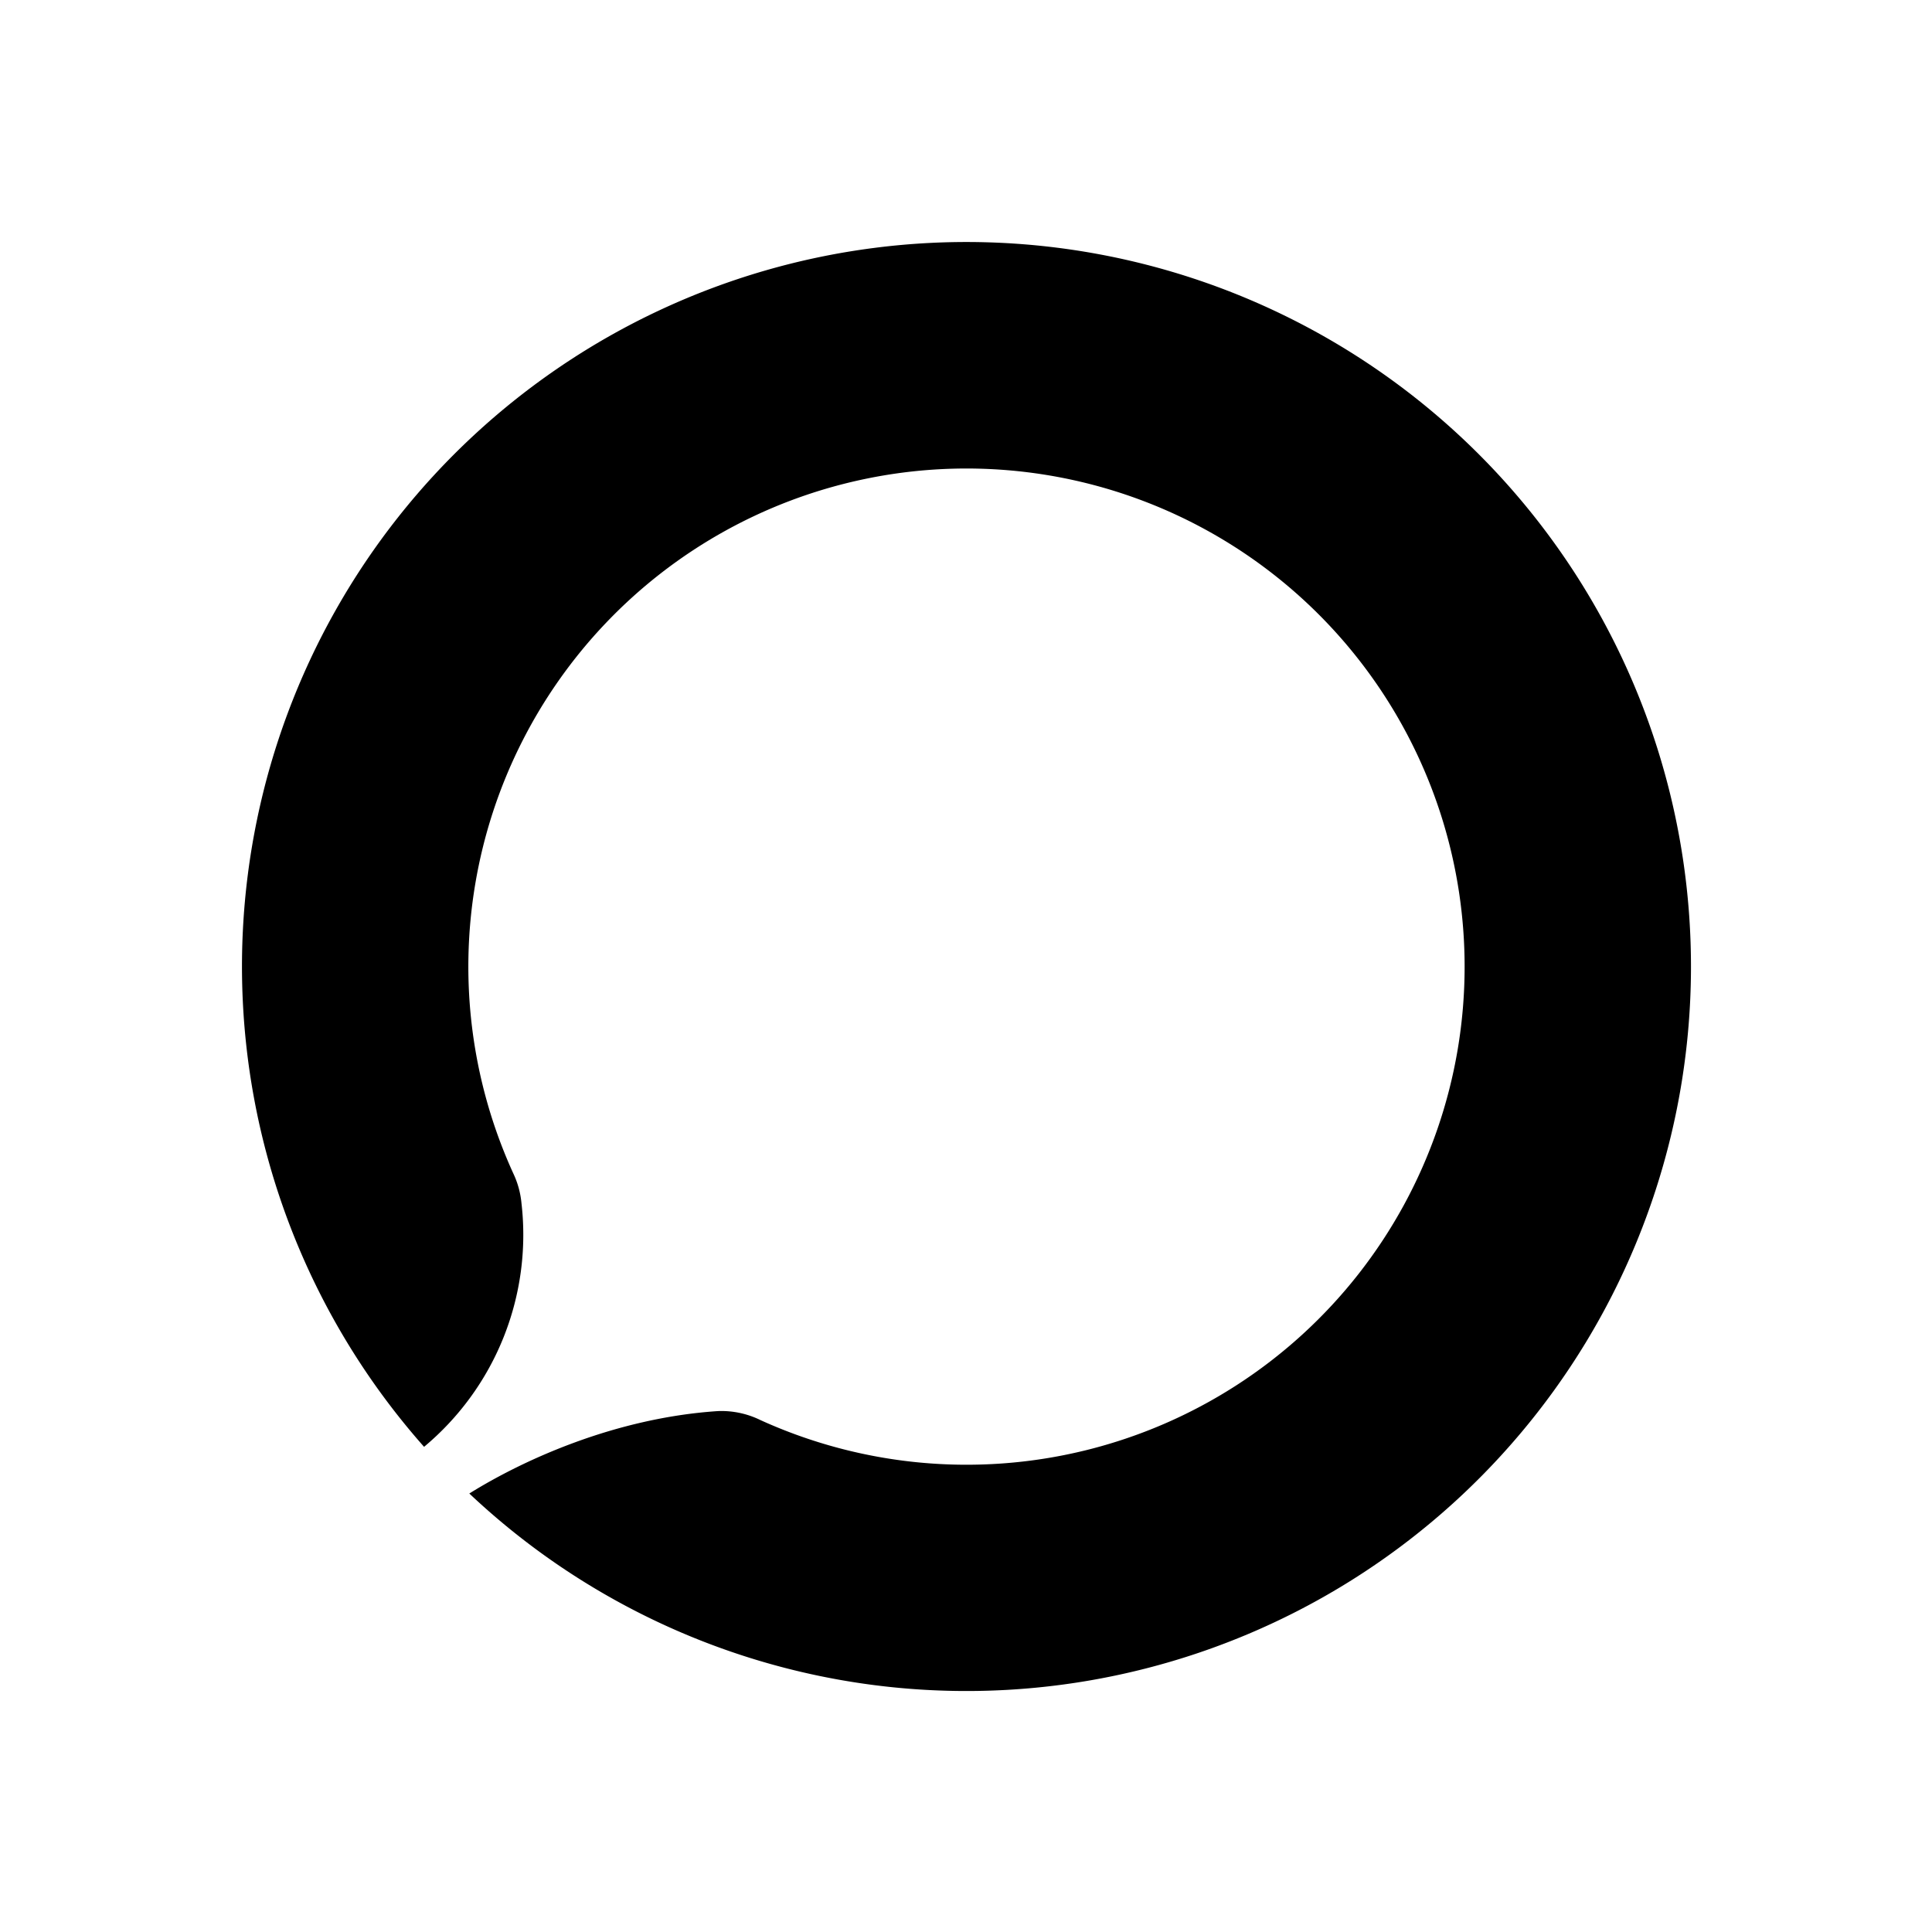 <svg xmlns="http://www.w3.org/2000/svg" width="1em" height="1em" viewBox="0 0 24 24"><path fill="currentColor" d="M18.194 12.005a6.187 6.187 0 0 1-8.747 5.636a1.1 1.1 0 0 0-.528-.112c-1.277.084-2.42.607-3.089 1.024a9 9 0 1 0-.562-.58a3.43 3.43 0 0 0 1.21-3.026a1.1 1.1 0 0 0-.102-.371a6.188 6.188 0 1 1 11.818-2.57"/></svg>